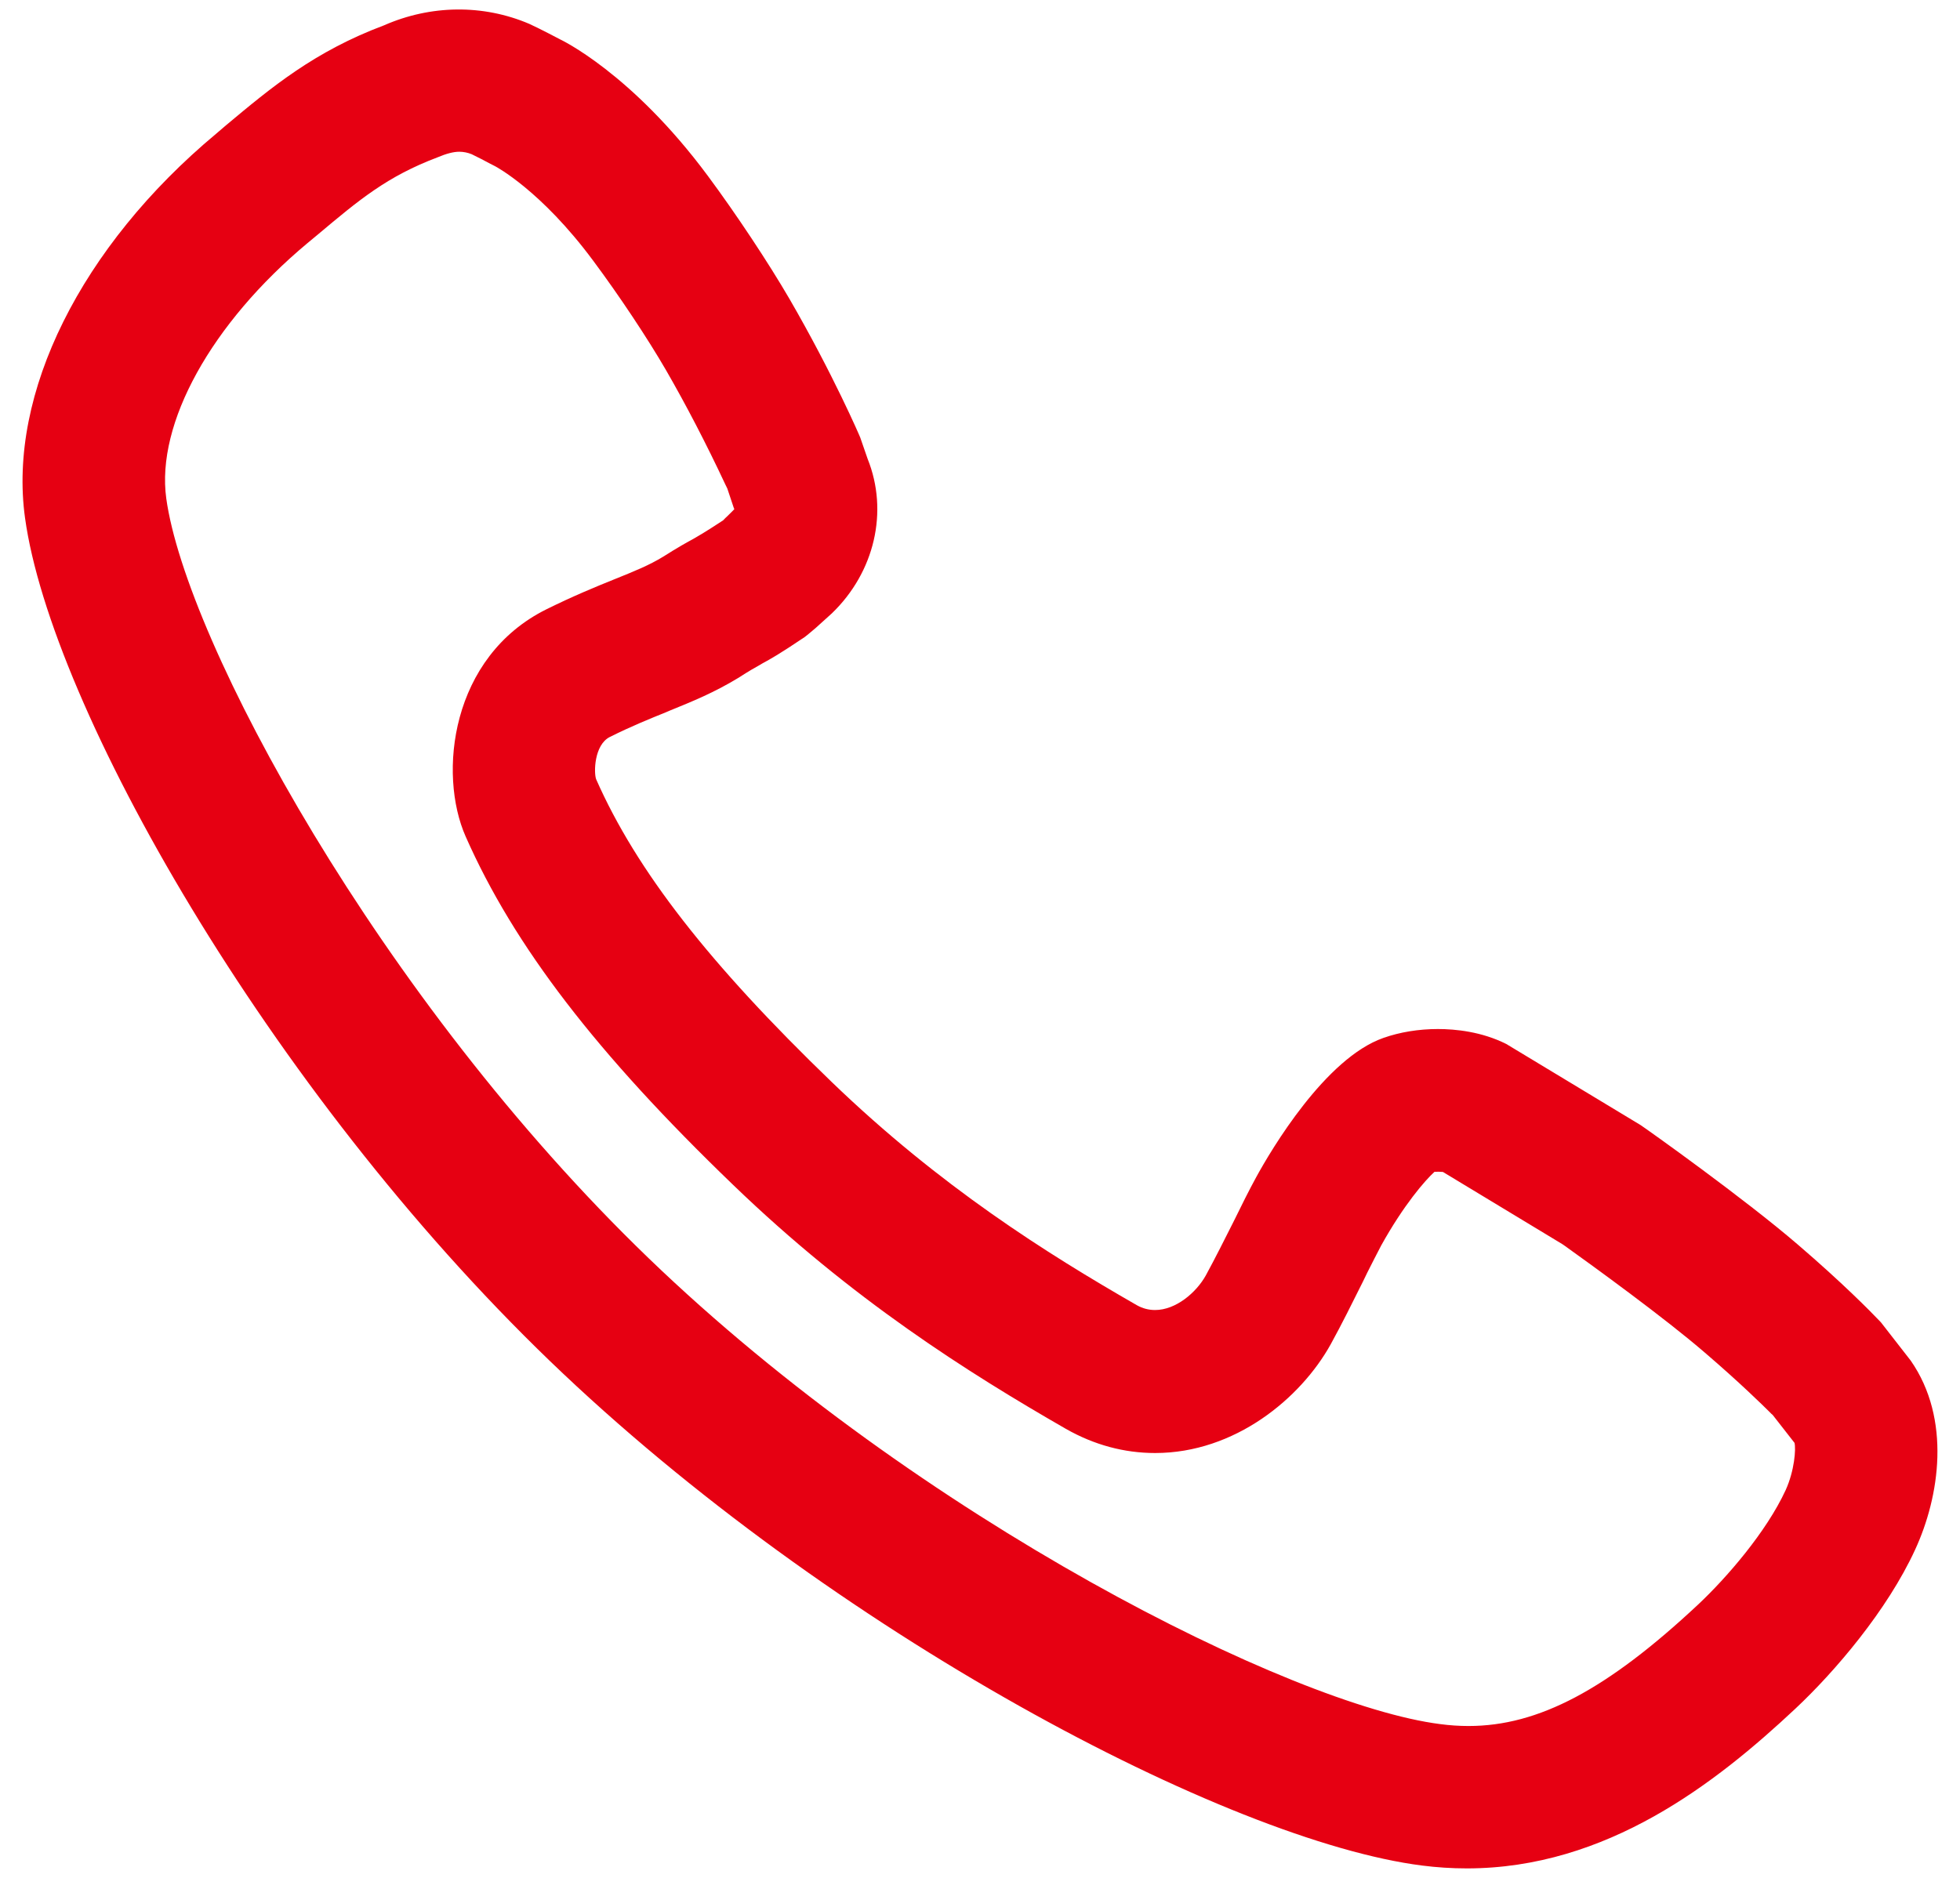 <svg width="48" height="46" viewBox="0 0 48 46" fill="none" xmlns="http://www.w3.org/2000/svg">
<path d="M46.793 33.329L46.066 32.395L46.039 32.366C45.802 32.117 45.129 31.432 44.027 30.486C42.71 29.353 40.361 27.682 40.175 27.558L36.888 25.573C36.284 25.27 35.644 25.207 35.213 25.207C34.745 25.207 34.284 25.282 33.881 25.424C32.459 25.92 31.132 28.161 30.763 28.838C30.592 29.151 30.405 29.525 30.245 29.854L30.193 29.958C29.992 30.357 29.768 30.805 29.531 31.241C29.297 31.663 28.796 32.09 28.288 32.09C28.131 32.09 27.983 32.052 27.841 31.972C25.639 30.707 23.03 29.069 20.369 26.505C17.368 23.611 15.586 21.323 14.6 19.09C14.54 18.937 14.547 18.244 14.938 18.051C15.478 17.782 15.917 17.606 16.305 17.449L16.395 17.41C16.953 17.183 17.483 16.969 18.087 16.602C18.347 16.433 18.486 16.357 18.605 16.29L18.665 16.254C18.882 16.136 19.086 16.023 19.711 15.602C19.738 15.583 19.851 15.489 19.972 15.386L20.373 15.024C21.421 14.014 21.765 12.527 21.248 11.24L21.068 10.72C21.065 10.706 20.399 9.159 19.333 7.32C18.815 6.43 18.03 5.246 17.334 4.307C15.456 1.774 13.718 0.965 13.71 0.961C13.691 0.951 13.24 0.712 12.963 0.585C11.829 0.101 10.549 0.118 9.406 0.62C7.698 1.261 6.65 2.137 5.536 3.068L5.292 3.277C1.982 6.039 0.19 9.643 0.613 12.687C1.247 17.291 6.565 26.687 13.467 33.339C20.366 39.985 30.081 45.094 34.825 45.698C35.185 45.744 35.554 45.768 35.923 45.768C39.351 45.768 42.025 43.677 43.969 41.855C44.938 40.946 46.218 39.447 46.9 37.963C47.502 36.66 47.789 34.761 46.793 33.329ZM11.405 20.494C12.588 23.171 14.607 25.802 17.946 29.017C20.864 31.833 23.707 33.623 26.105 35.002C26.794 35.394 27.53 35.593 28.289 35.593C30.241 35.593 31.852 34.256 32.588 32.931C32.864 32.428 33.107 31.938 33.375 31.4L33.485 31.173C33.609 30.93 33.721 30.705 33.823 30.513C34.376 29.515 34.902 28.912 35.131 28.704C35.195 28.701 35.285 28.703 35.337 28.708L38.256 30.473L38.305 30.506C39.013 31.012 40.767 32.284 41.749 33.132C42.606 33.867 43.16 34.413 43.34 34.591C43.372 34.624 43.392 34.646 43.412 34.659L43.947 35.344C43.985 35.488 43.947 36.026 43.73 36.502C43.257 37.529 42.279 38.655 41.584 39.307C39.355 41.392 37.675 42.28 35.964 42.28C35.738 42.28 35.504 42.265 35.268 42.233C31.642 41.773 22.515 37.209 15.887 30.823C9.281 24.456 4.553 15.691 4.072 12.21C3.818 10.375 5.175 7.922 7.528 5.957L7.78 5.748C8.803 4.889 9.48 4.321 10.718 3.853C10.932 3.763 11.104 3.717 11.248 3.717C11.35 3.717 11.458 3.739 11.552 3.778C11.676 3.837 11.883 3.944 12.01 4.013L12.12 4.069C12.132 4.075 13.247 4.658 14.527 6.386C15.165 7.242 15.864 8.296 16.311 9.068C16.803 9.921 17.293 10.863 17.765 11.871C17.784 11.909 17.799 11.941 17.812 11.967L17.966 12.429C17.978 12.457 17.981 12.472 17.985 12.472C17.978 12.48 17.959 12.499 17.928 12.53L17.826 12.631C17.782 12.672 17.735 12.717 17.709 12.746C17.266 13.038 17.114 13.122 16.957 13.213C16.803 13.297 16.616 13.399 16.245 13.634C15.9 13.845 15.555 13.985 15.063 14.183C14.577 14.379 14.045 14.598 13.39 14.921C11.037 16.084 10.723 18.956 11.405 20.494Z" fill="#E60012"/>
</svg>
